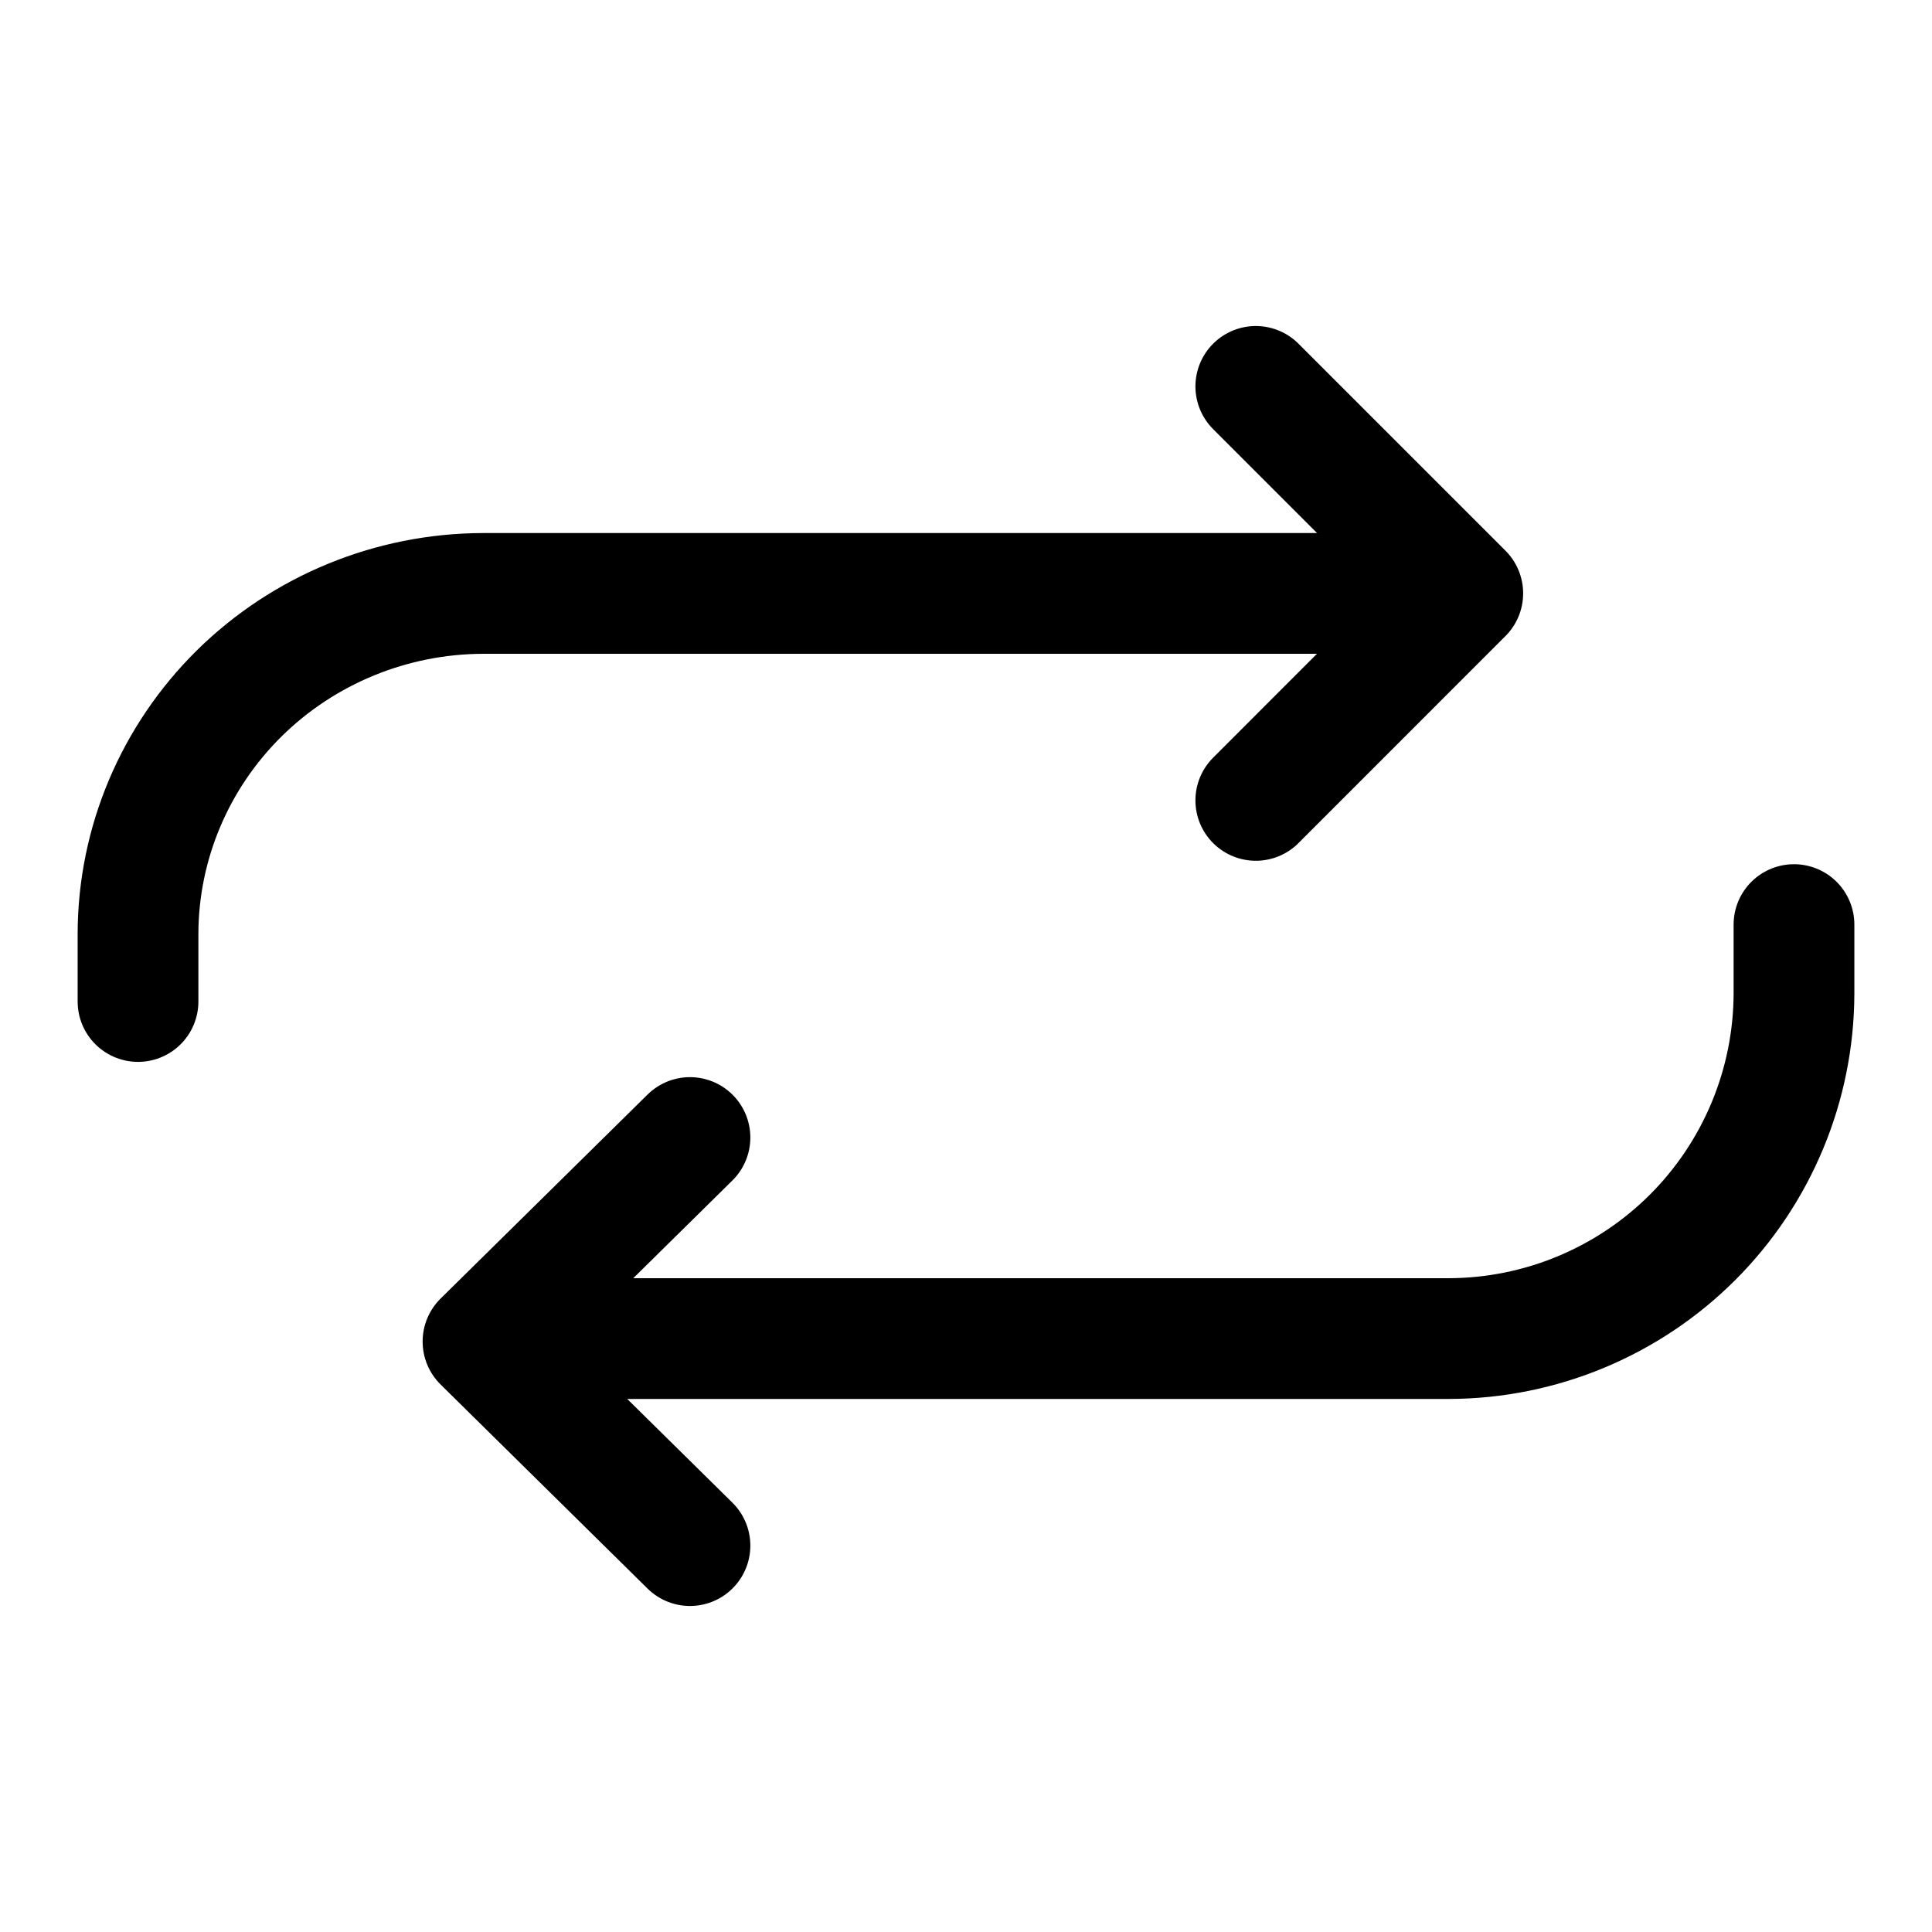 <svg width="32" height="32" viewBox="0 0 32 32" fill="none" xmlns="http://www.w3.org/2000/svg">
<path d="M20.8 6.4L24.228 9.828L20.8 13.257" stroke="black" stroke-width="2" stroke-linecap="round" stroke-linejoin="round"/>
<path d="M22.857 9.829H8C6.486 9.833 5.035 10.428 3.964 11.483C2.894 12.539 2.29 13.969 2.286 15.461V16.588M11.428 25.6L8 22.22L11.428 18.841" stroke="black" stroke-width="2" stroke-linecap="round" stroke-linejoin="round"/>
<path d="M9.143 22.171H24C25.514 22.167 26.965 21.563 28.036 20.493C29.106 19.422 29.71 17.971 29.714 16.457V15.314" stroke="black" stroke-width="2" stroke-linecap="round" stroke-linejoin="round"/>
</svg>
